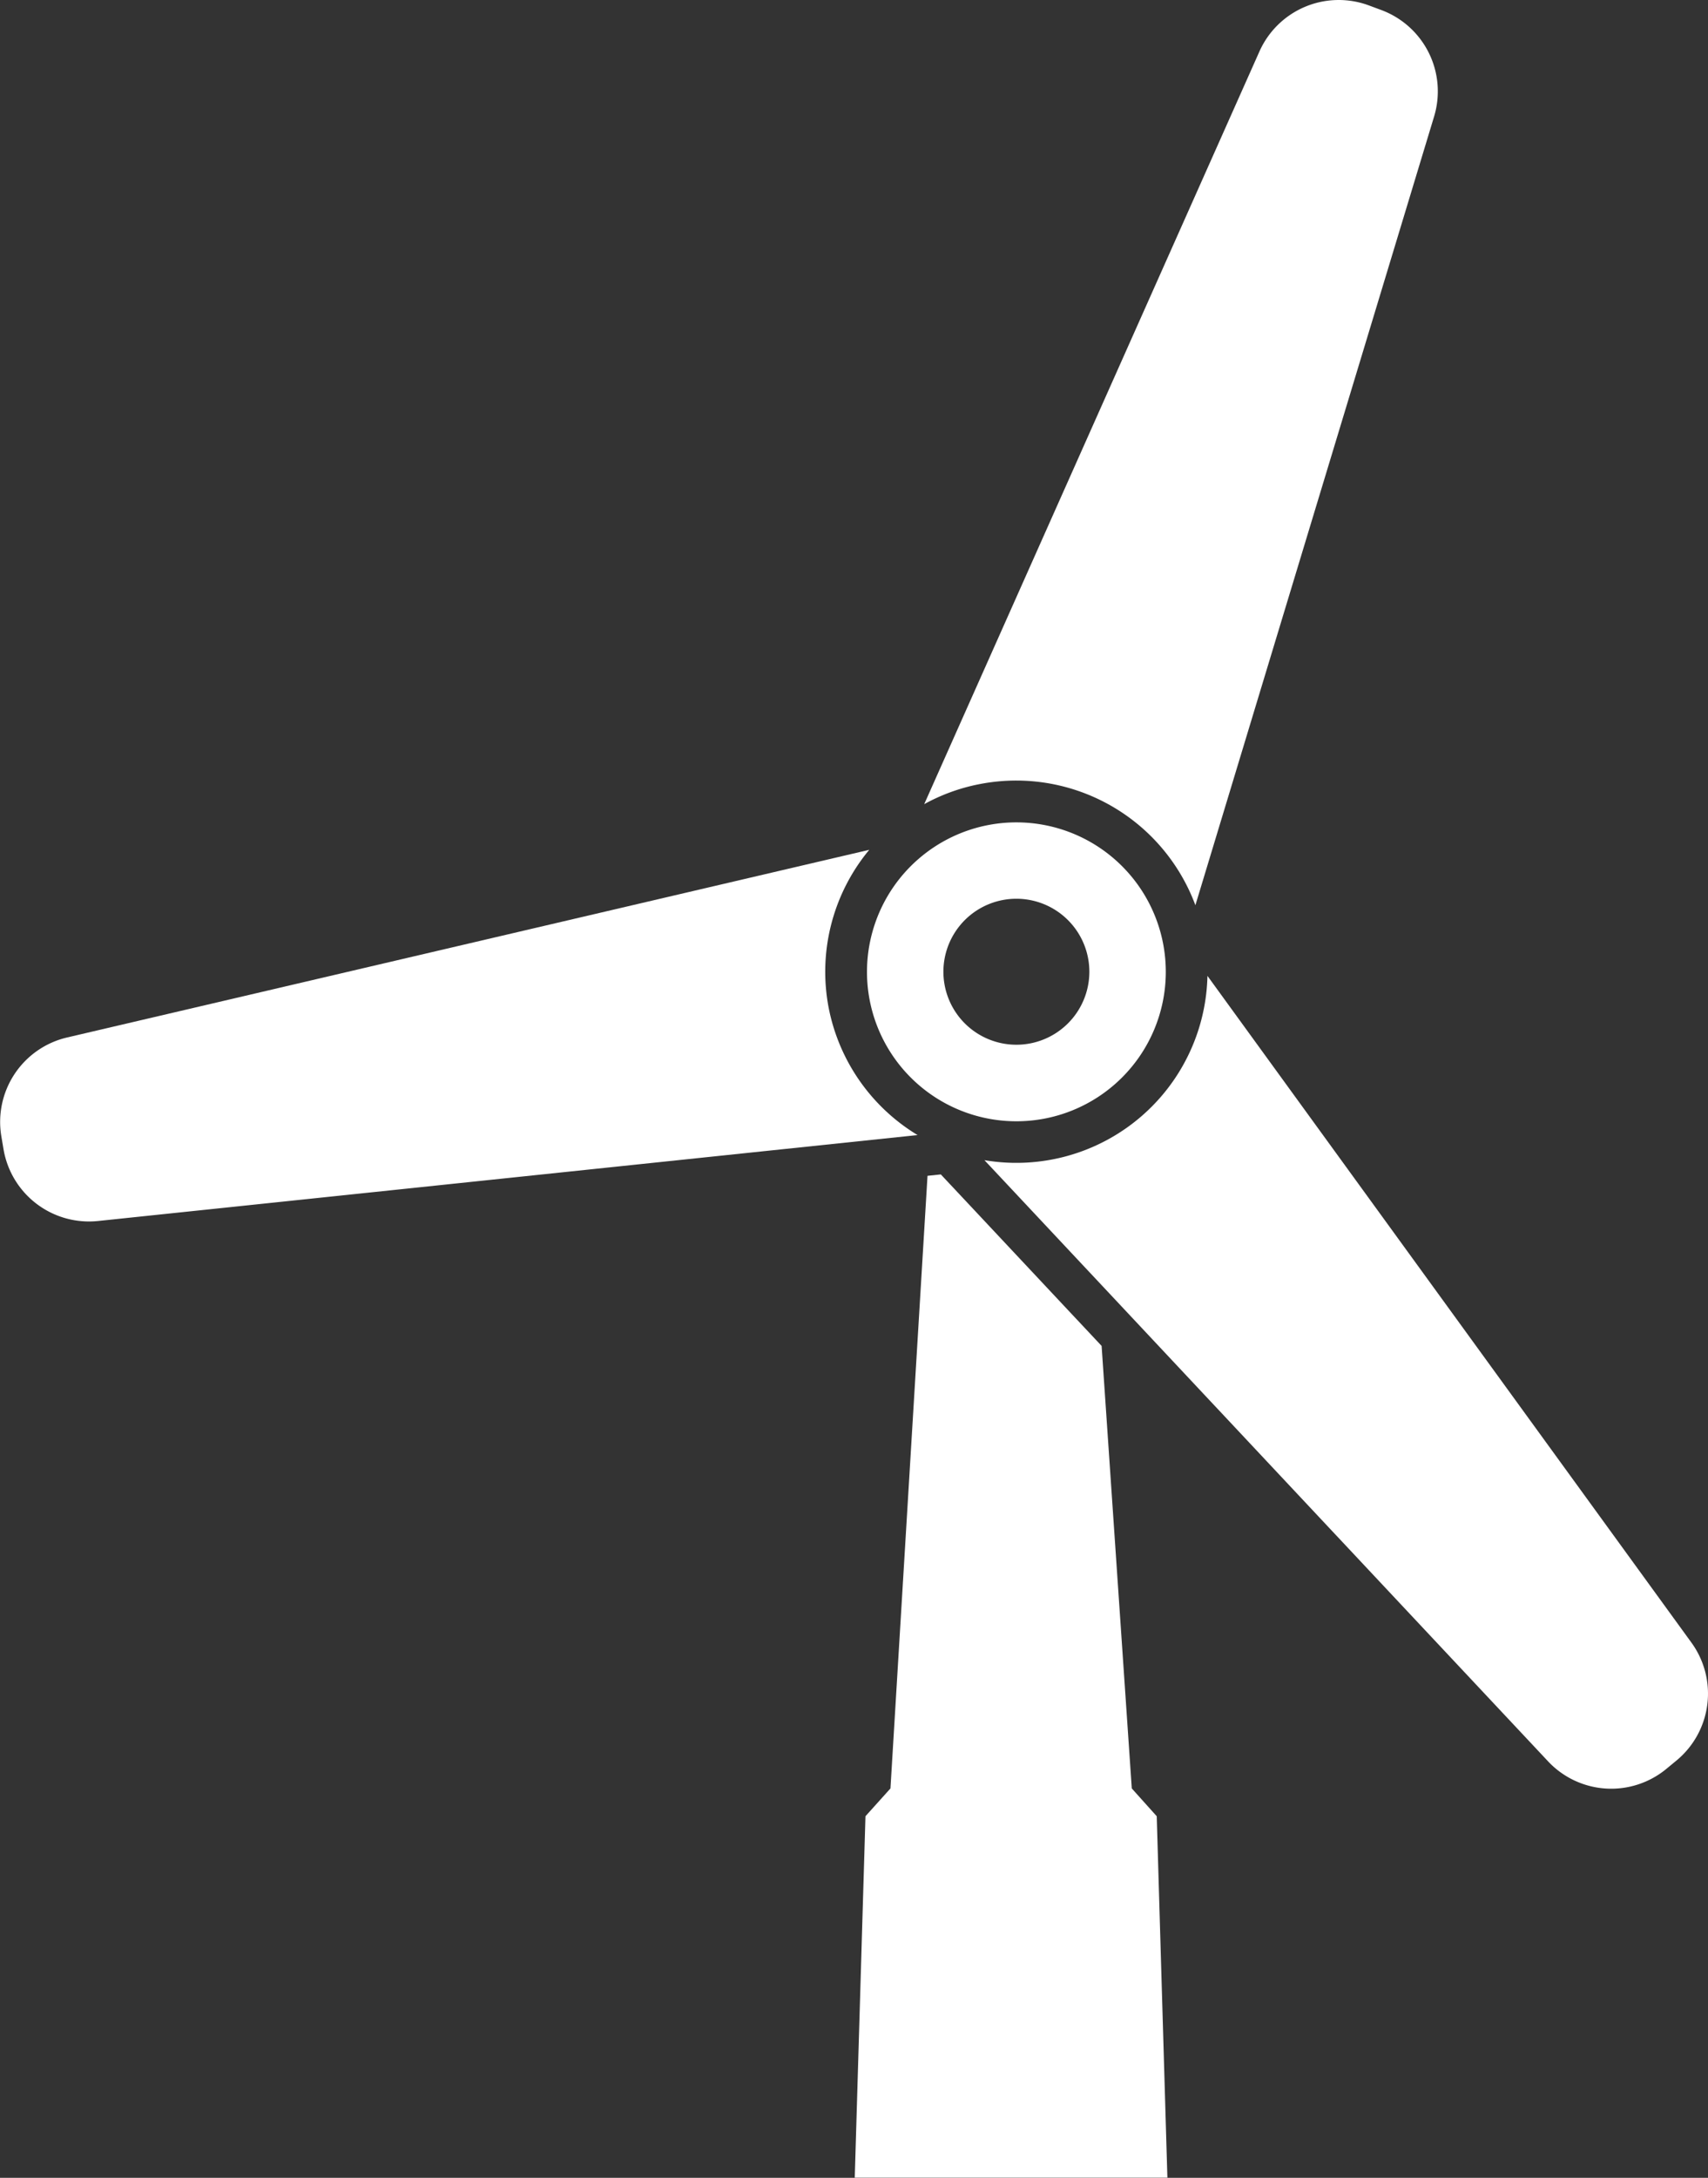 <svg xmlns="http://www.w3.org/2000/svg" width="33.003" height="42.069" viewBox="0 0 33.003 42.069">
  <rect x="0" y="0" width="33.003" height="42.069" fill="#333333" stroke="none"/>
  <g id="風力発電アイコン2" transform="translate(-55.17 -0.001)">
    <path id="パス_111" data-name="パス 111" d="M261.55,288l-.583-8.548-3.107-3.313-.257.027L256.887,288l-.483.537-.207,6.982h6.041l-.206-6.982Z" transform="translate(-184.511 -253.452)" fill="#fff"/>
    <path id="パス_112" data-name="パス 112" d="M274.353,15.079a3.694,3.694,0,0,1,3.457,2.408l4.613-15.237A1.676,1.676,0,0,0,281.4.194l-.237-.088a1.677,1.677,0,0,0-2.115.888l-6.478,14.541a3.653,3.653,0,0,1,1.084-.39A3.708,3.708,0,0,1,274.353,15.079Z" transform="translate(-199.542 0)" fill="#fff"/>
    <path id="パス_113" data-name="パス 113" d="M300.34,242.31l-9.353-12.881a3.693,3.693,0,0,1-4.309,3.56l10.89,11.612a1.673,1.673,0,0,0,2.288.145l.195-.161A1.676,1.676,0,0,0,300.34,242.31Z" transform="translate(-212.486 -210.577)" fill="#fff"/>
    <path id="パス_114" data-name="パス 114" d="M71.181,202.844a3.688,3.688,0,0,1,.785-3.046l-15.5,3.625a1.675,1.675,0,0,0-1.27,1.909l.042.249a1.675,1.675,0,0,0,1.826,1.387l15.836-1.66A3.7,3.7,0,0,1,71.181,202.844Z" transform="translate(0 -183.381)" fill="#fff"/>
    <path id="パス_115" data-name="パス 115" d="M259.095,196.746a2.887,2.887,0,1,0,2.3-3.376A2.888,2.888,0,0,0,259.095,196.746Zm2.572-1.926a1.41,1.41,0,1,1-1.121,1.649A1.41,1.41,0,0,1,261.667,194.82Z" transform="translate(-187.122 -177.433)" fill="#fff"/>
  </g>
</svg>
